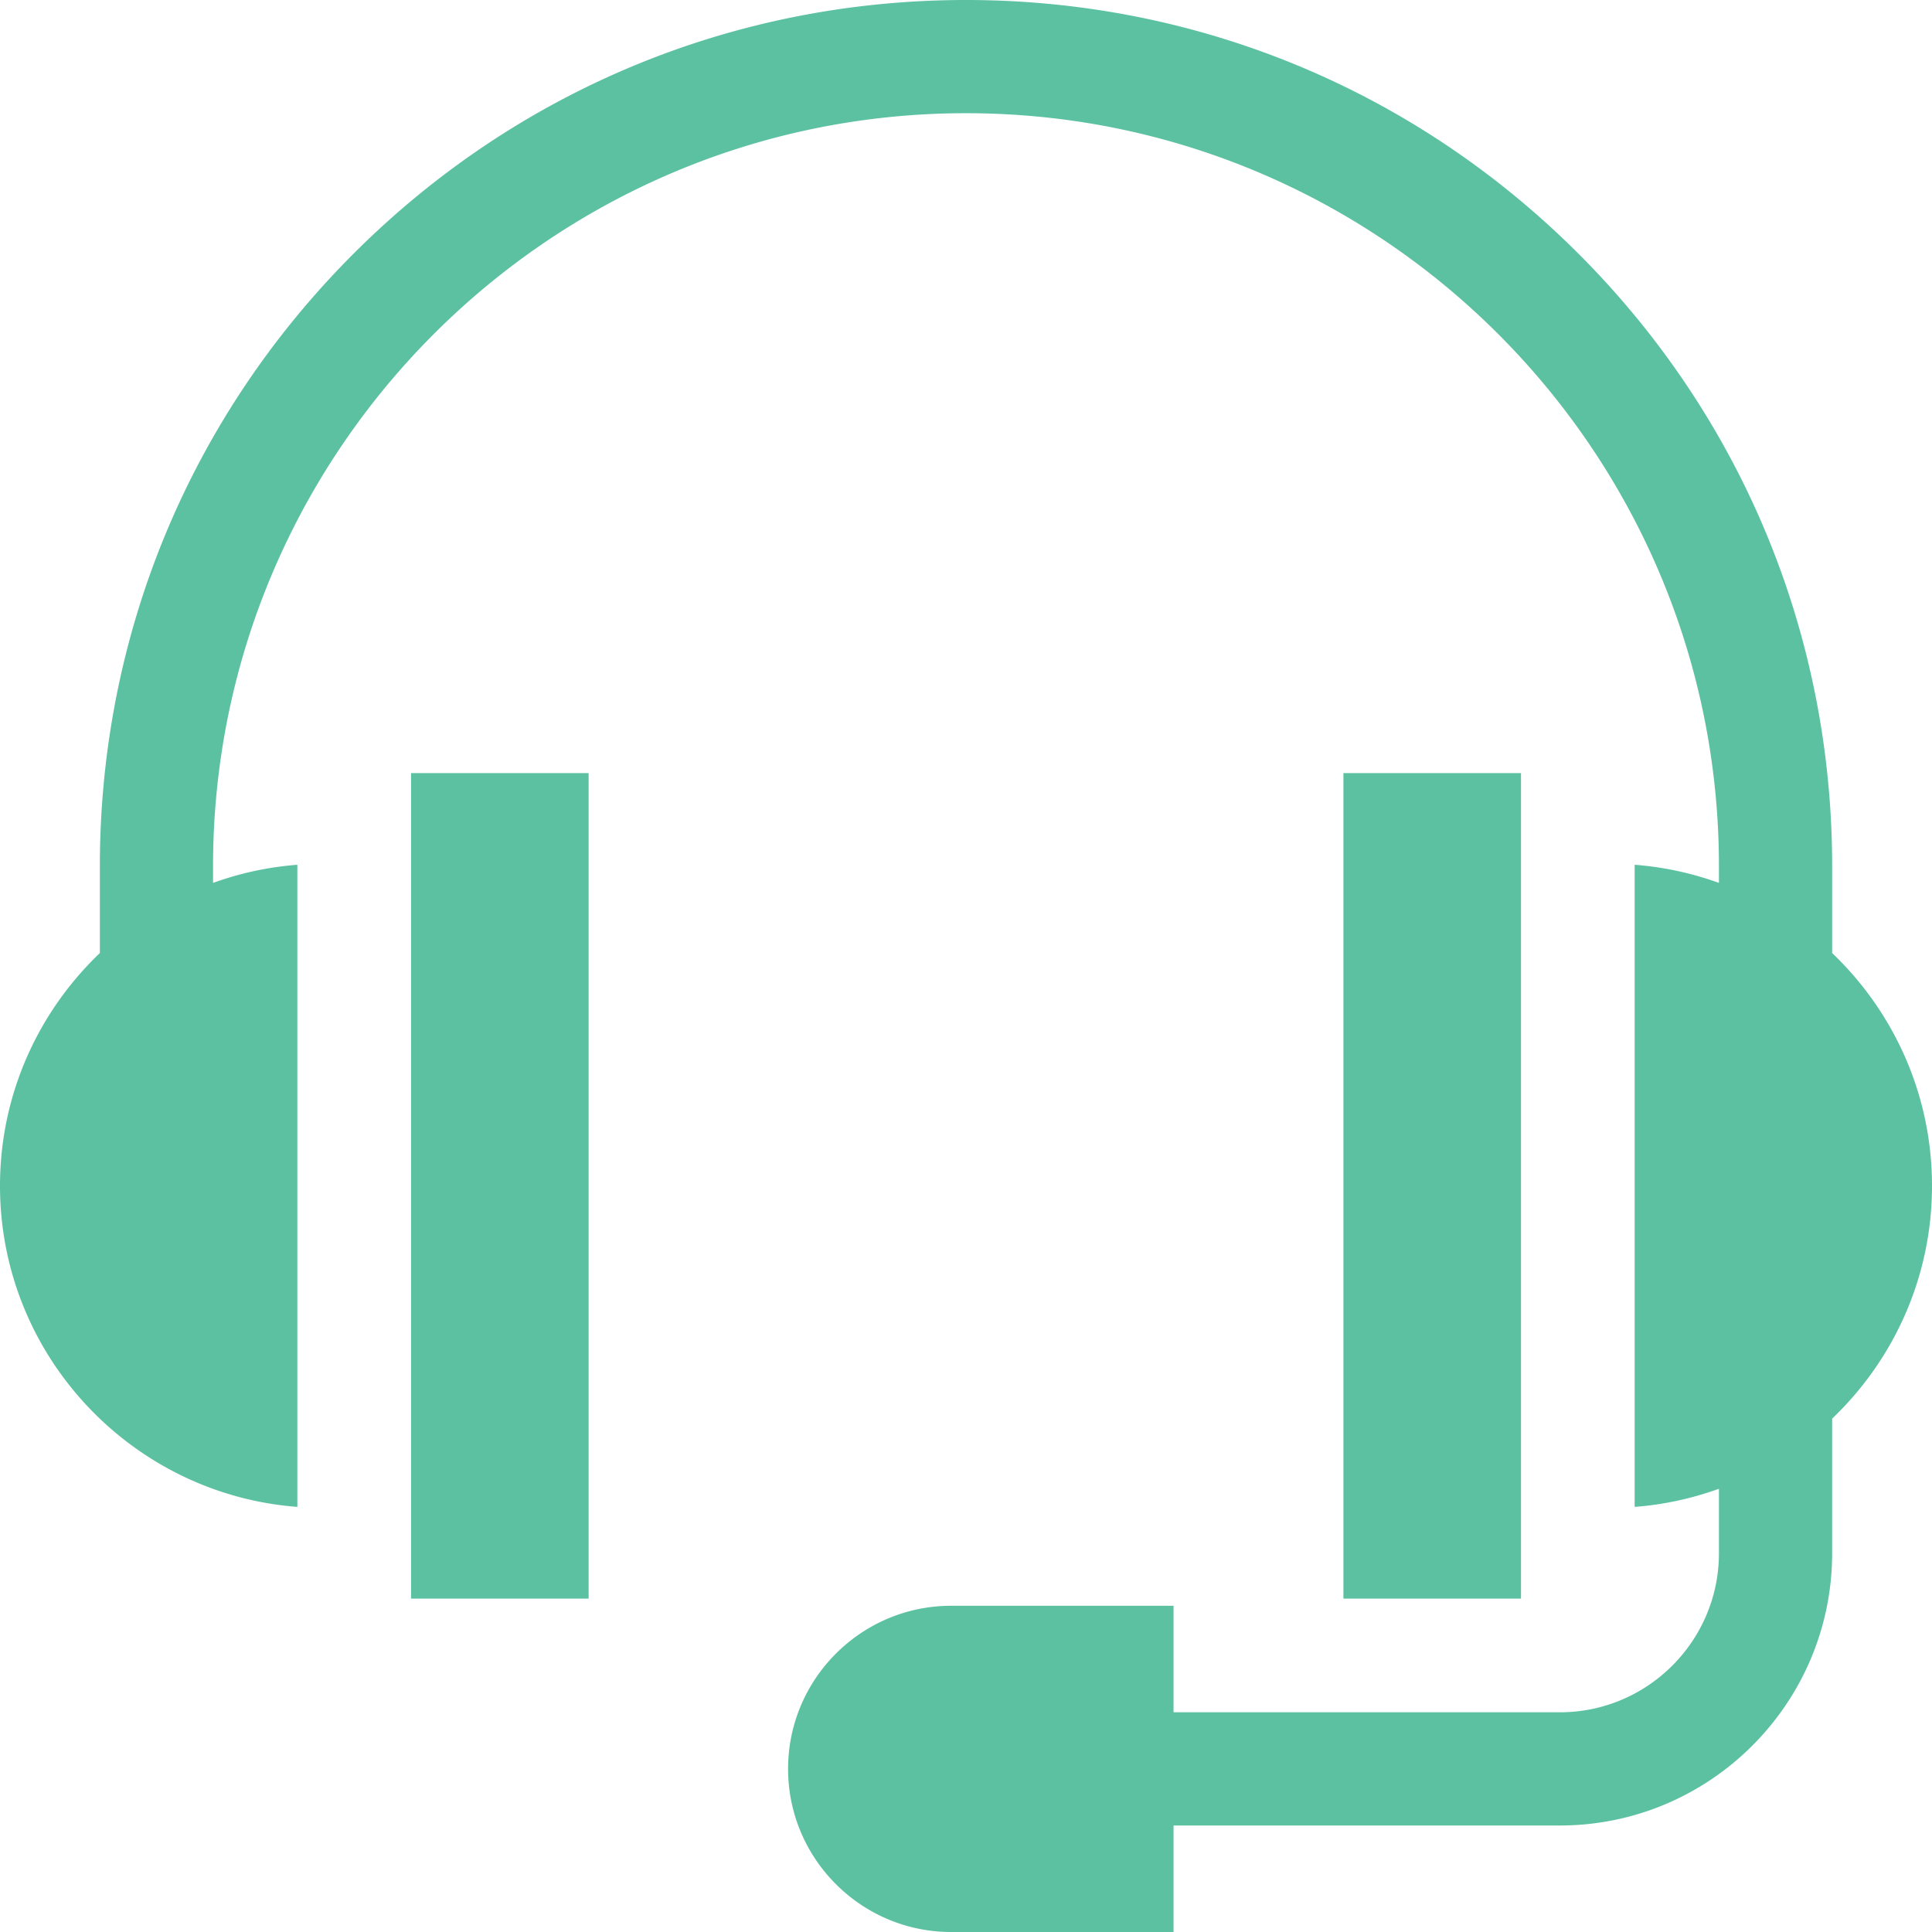 <svg xmlns="http://www.w3.org/2000/svg" version="1.1" xmlns:xlink="http://www.w3.org/1999/xlink" width="512" height="512" x="0" y="0" viewBox="0 0 512.001 512.001" style="enable-background:new 0 0 512 512" xml:space="preserve" class=""><g><path d="M108.93 204.88h47.06v218.77h-47.06z" fill="#5cc1a1" opacity="1" data-original="#000000"></path><path d="M485.539 252.568v-23.031c0-61.312-23.876-118.954-67.23-162.308S317.313 0 256 0 137.047 23.876 93.693 67.23s-67.23 100.996-67.23 162.308v23.031C10.175 268.118 0 290.017 0 314.259c0 44.856 34.791 81.736 78.803 85.085v-170.17a84.656 84.656 0 0 0-22.341 4.803v-4.44C56.462 119.512 145.976 30 256 30s199.538 89.512 199.538 199.538v4.439a84.737 84.737 0 0 0-22.34-4.803v170.17a84.649 84.649 0 0 0 22.34-4.803v17.074c0 23.247-18.913 42.16-42.16 42.16H311v-28.226h-58.923c-23.834 0-43.226 19.391-43.226 43.226 0 23.834 19.391 43.226 43.226 43.226H311v-28.226h102.378c39.789 0 72.16-32.371 72.16-72.16V375.95C501.826 360.401 512 338.501 512 314.259s-10.174-46.142-26.461-61.691z" fill="#5cc1a1" opacity="1" data-original="#000000"></path><path d="M356.021 204.88h47.06v218.77h-47.06z" fill="#5cc1a1" opacity="1" data-original="#000000"></path></g></svg>